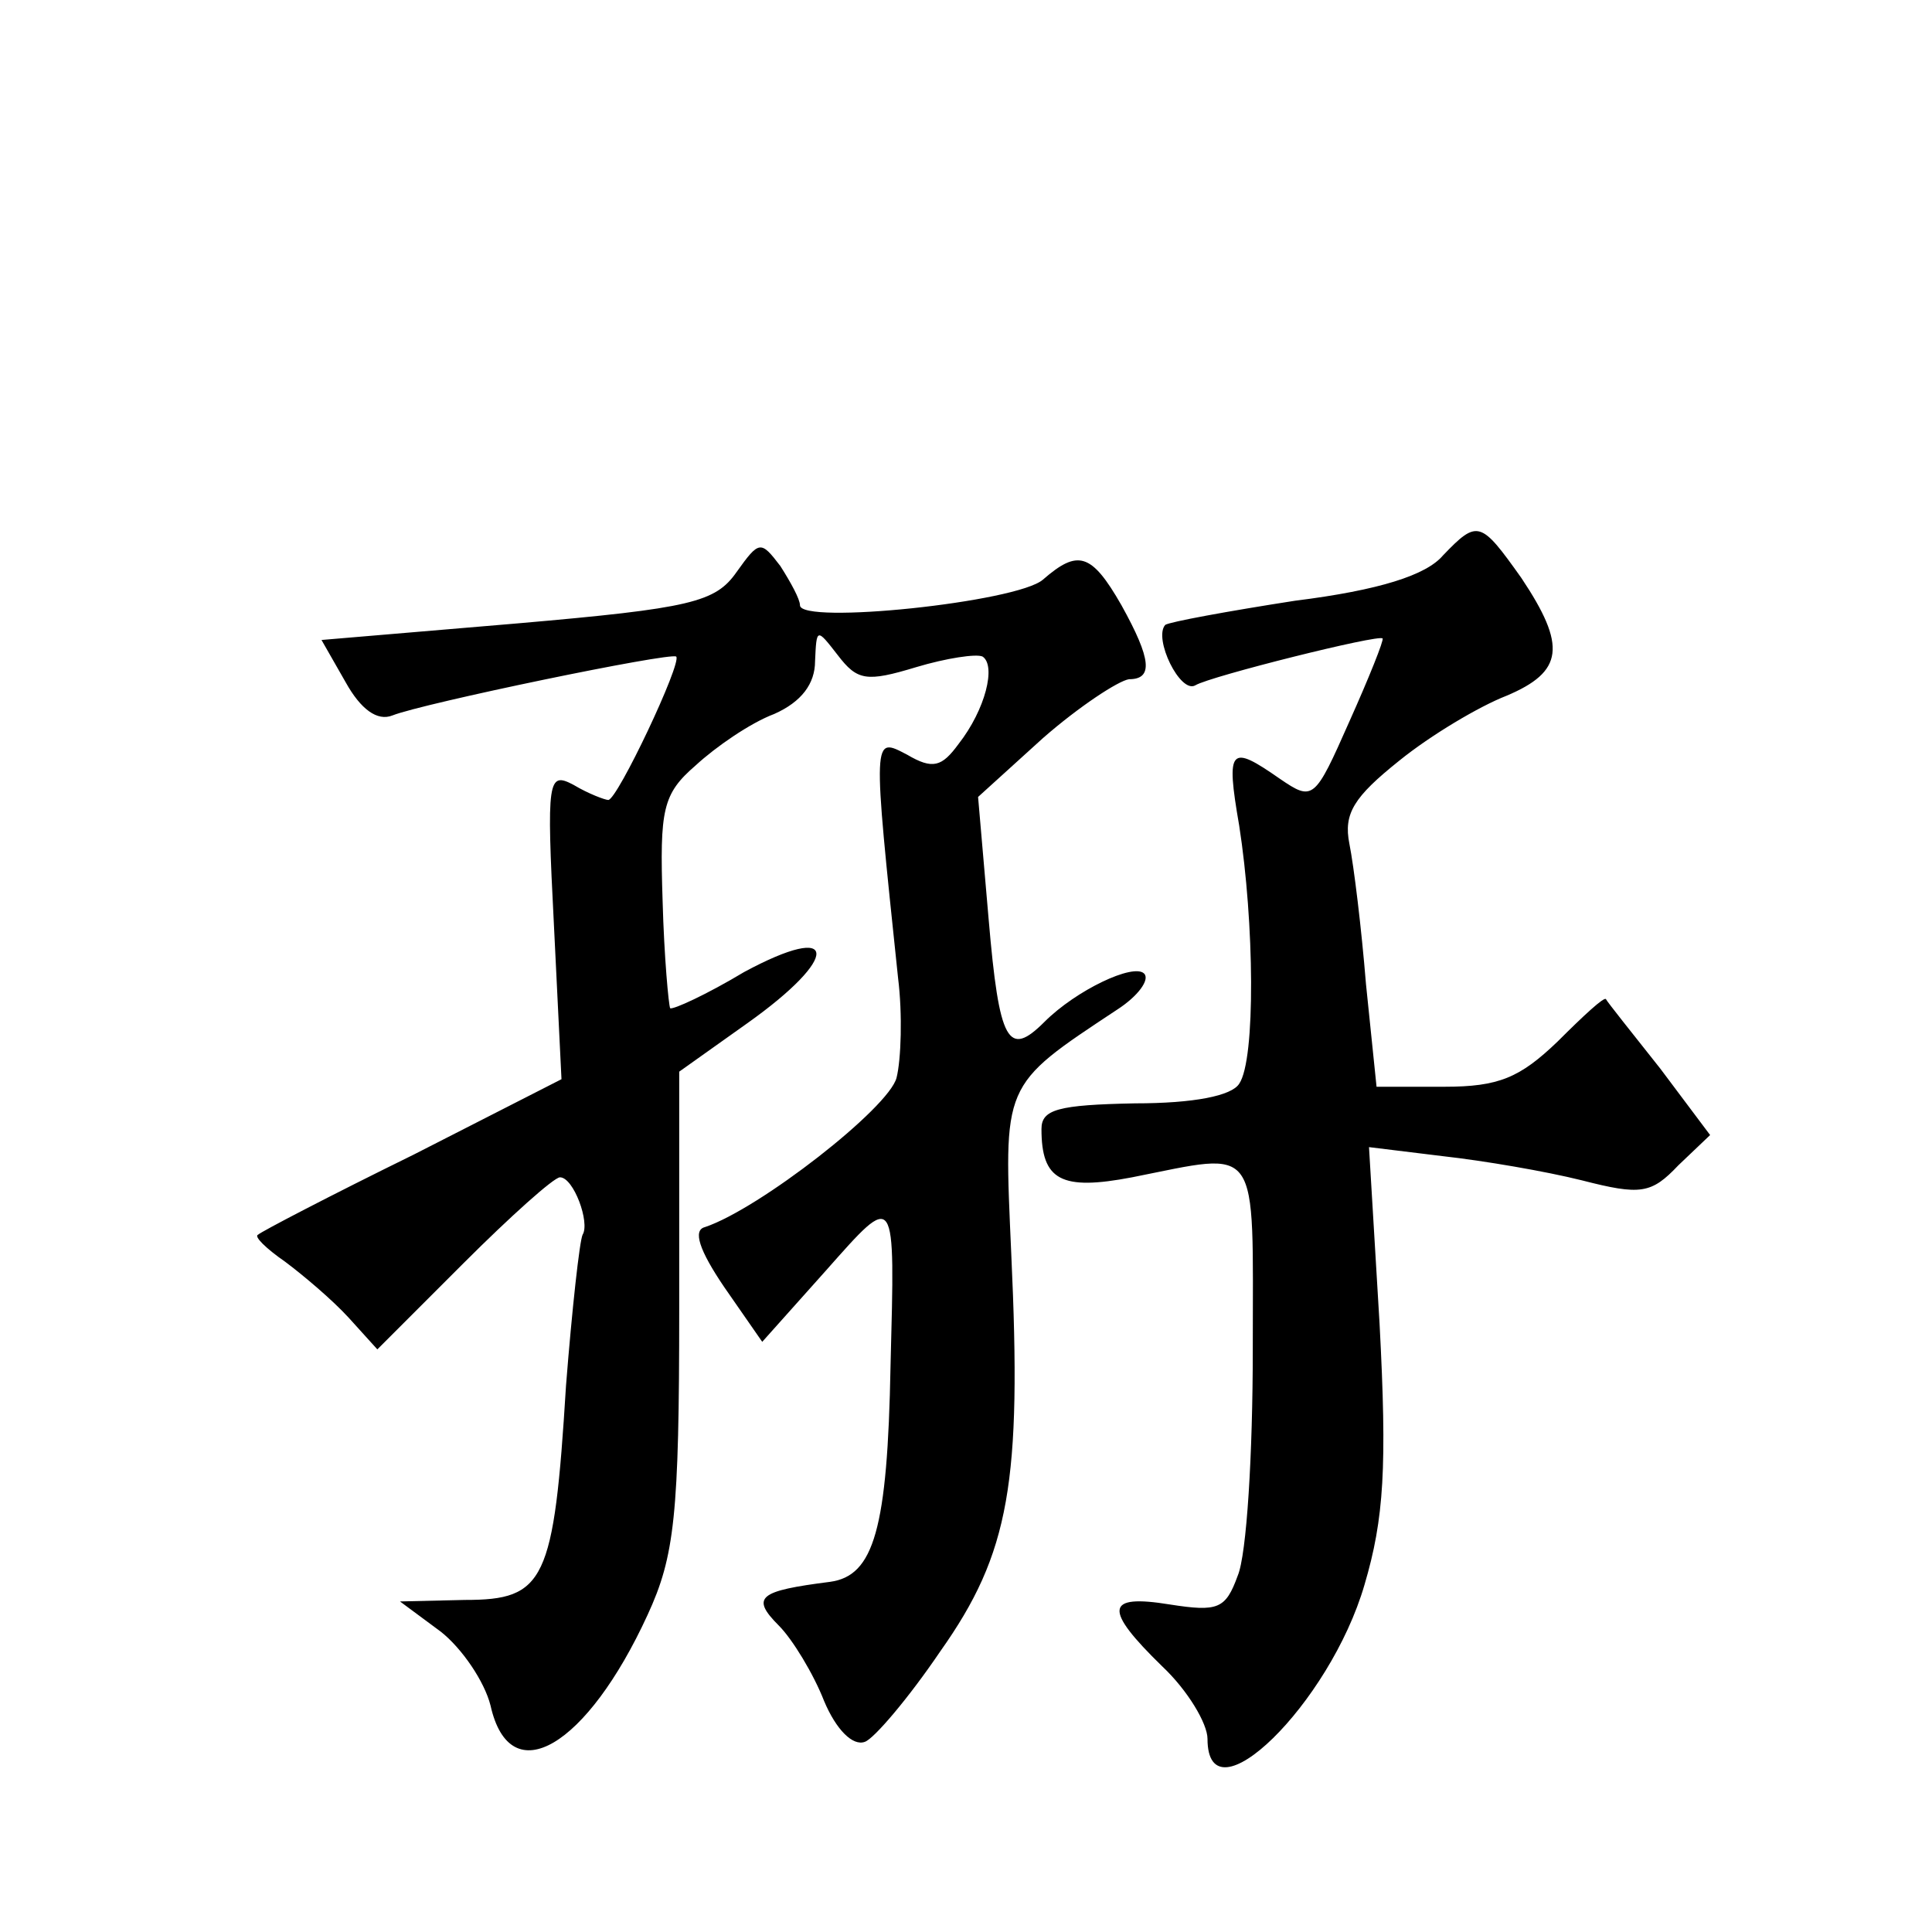 <?xml version="1.0" standalone="no"?>
<!DOCTYPE svg PUBLIC "-//W3C//DTD SVG 20010904//EN"
 "http://www.w3.org/TR/2001/REC-SVG-20010904/DTD/svg10.dtd">
<svg version="1.0" xmlns="http://www.w3.org/2000/svg"
 width="128pt" height="128pt" viewBox="0 0 128 128"
 preserveAspectRatio="xMidYMid meet">
<g transform="translate(0,128) scale(0.1,-0.1)"
fill="#0" stroke="none">
<path d="M956 912 c-11 -13 -42 -23 -98 -30 -45 -7 -83 -14 -86 -16 -8 -9 10 -46
20 -40 10 6 122 34 124 31 1 -1 -9 -26 -22 -55 -23 -52 -24 -53 -46 -38 -33 23
-36 21 -27 -31 10 -64 11 -155 0 -171 -5 -8 -30 -13 -69 -13 -51 -1 -62 -4 -62
-17 0 -34 13 -41 60 -32 86 17 80 25 80 -114 0 -69 -4 -136 -10 -150 -8 -22 -13
-24 -45 -19 -43 7 -44 -3 -5 -41 17 -16 30 -38 30 -48 0 -56 81 23 104 102 13 44
15 78 10 173 l-7 117 49 -6 c27 -3 68 -10 92 -16 39 -10 46 -9 64 10 l21 20 -33
44 c-19 24 -35 44 -36 46 -1 2 -15 -11 -32 -28 -25 -24 -39 -30 -75 -30 l-45 0
-7 68 c-3 37 -8 78 -11 93 -4 20 3 31 33 55 21 17 53 36 71 43 38 16 40 33 10 78
-27 38 -29 39 -52 15z M488 901 c-14 -20 -30 -24 -145 -34 l-130 -11 16 -28 c10
-18 21 -26 31 -22 20 8 184 42 188 39 4 -4 -39 -95 -45 -95 -2 0 -13 4 -23 10 -17
9 -18 4 -13 -93 l5 -102 -98 -50 c-55 -27 -101 -51 -103 -53 -3 -1 5 -9 18 -18
12 -9 31 -25 42 -37 l19 -21 57 57 c31 31 60 57 64 57 9 0 20 -30 15 -38 -2 -4
-7 -49 -11 -100 -8 -130 -14 -142 -67 -142 l-43 -1 27 -20 c14 -11 29 -33 33 -49
13 -58 64 -27 104 60 18 39 21 66 21 203 l0 157 45 32 c62 44 61 68 -2 34 -25 -15
-47 -25 -49 -24 -1 2 -4 34 -5 71 -2 61 0 71 22 90 13 12 36 28 52 34 18 8 27 20
27 35 1 22 1 22 15 4 13 -17 19 -18 52 -8 20 6 40 9 44 7 9 -6 2 -35 -16 -58 -11
-15 -17 -17 -34 -7 -23 12 -23 14 -6 -148 3 -24 2 -54 -1 -66 -5 -20 -91 -87 -127
-99 -8 -2 -4 -15 13 -40 l25 -36 42 47 c47 53 46 54 43 -63 -2 -108 -11 -139 -40
-143 -47 -6 -53 -10 -34 -29 9 -9 23 -32 30 -50 8 -19 19 -30 27 -27 6 2 29 29
50 60 46 65 54 112 47 263 -5 114 -7 111 70 162 14 9 22 20 18 24 -7 7 -45 -11
-66 -32 -24 -24 -30 -14 -37 68 l-7 81 43 39 c24 21 50 38 57 39 16 0 15 13 -5
49 -20 35 -29 37 -52 17 -17 -15 -161 -30 -161 -17 0 4 -6 15 -13 26 -13 17 -14
17 -29 -4z"/>
</g>
</svg>
